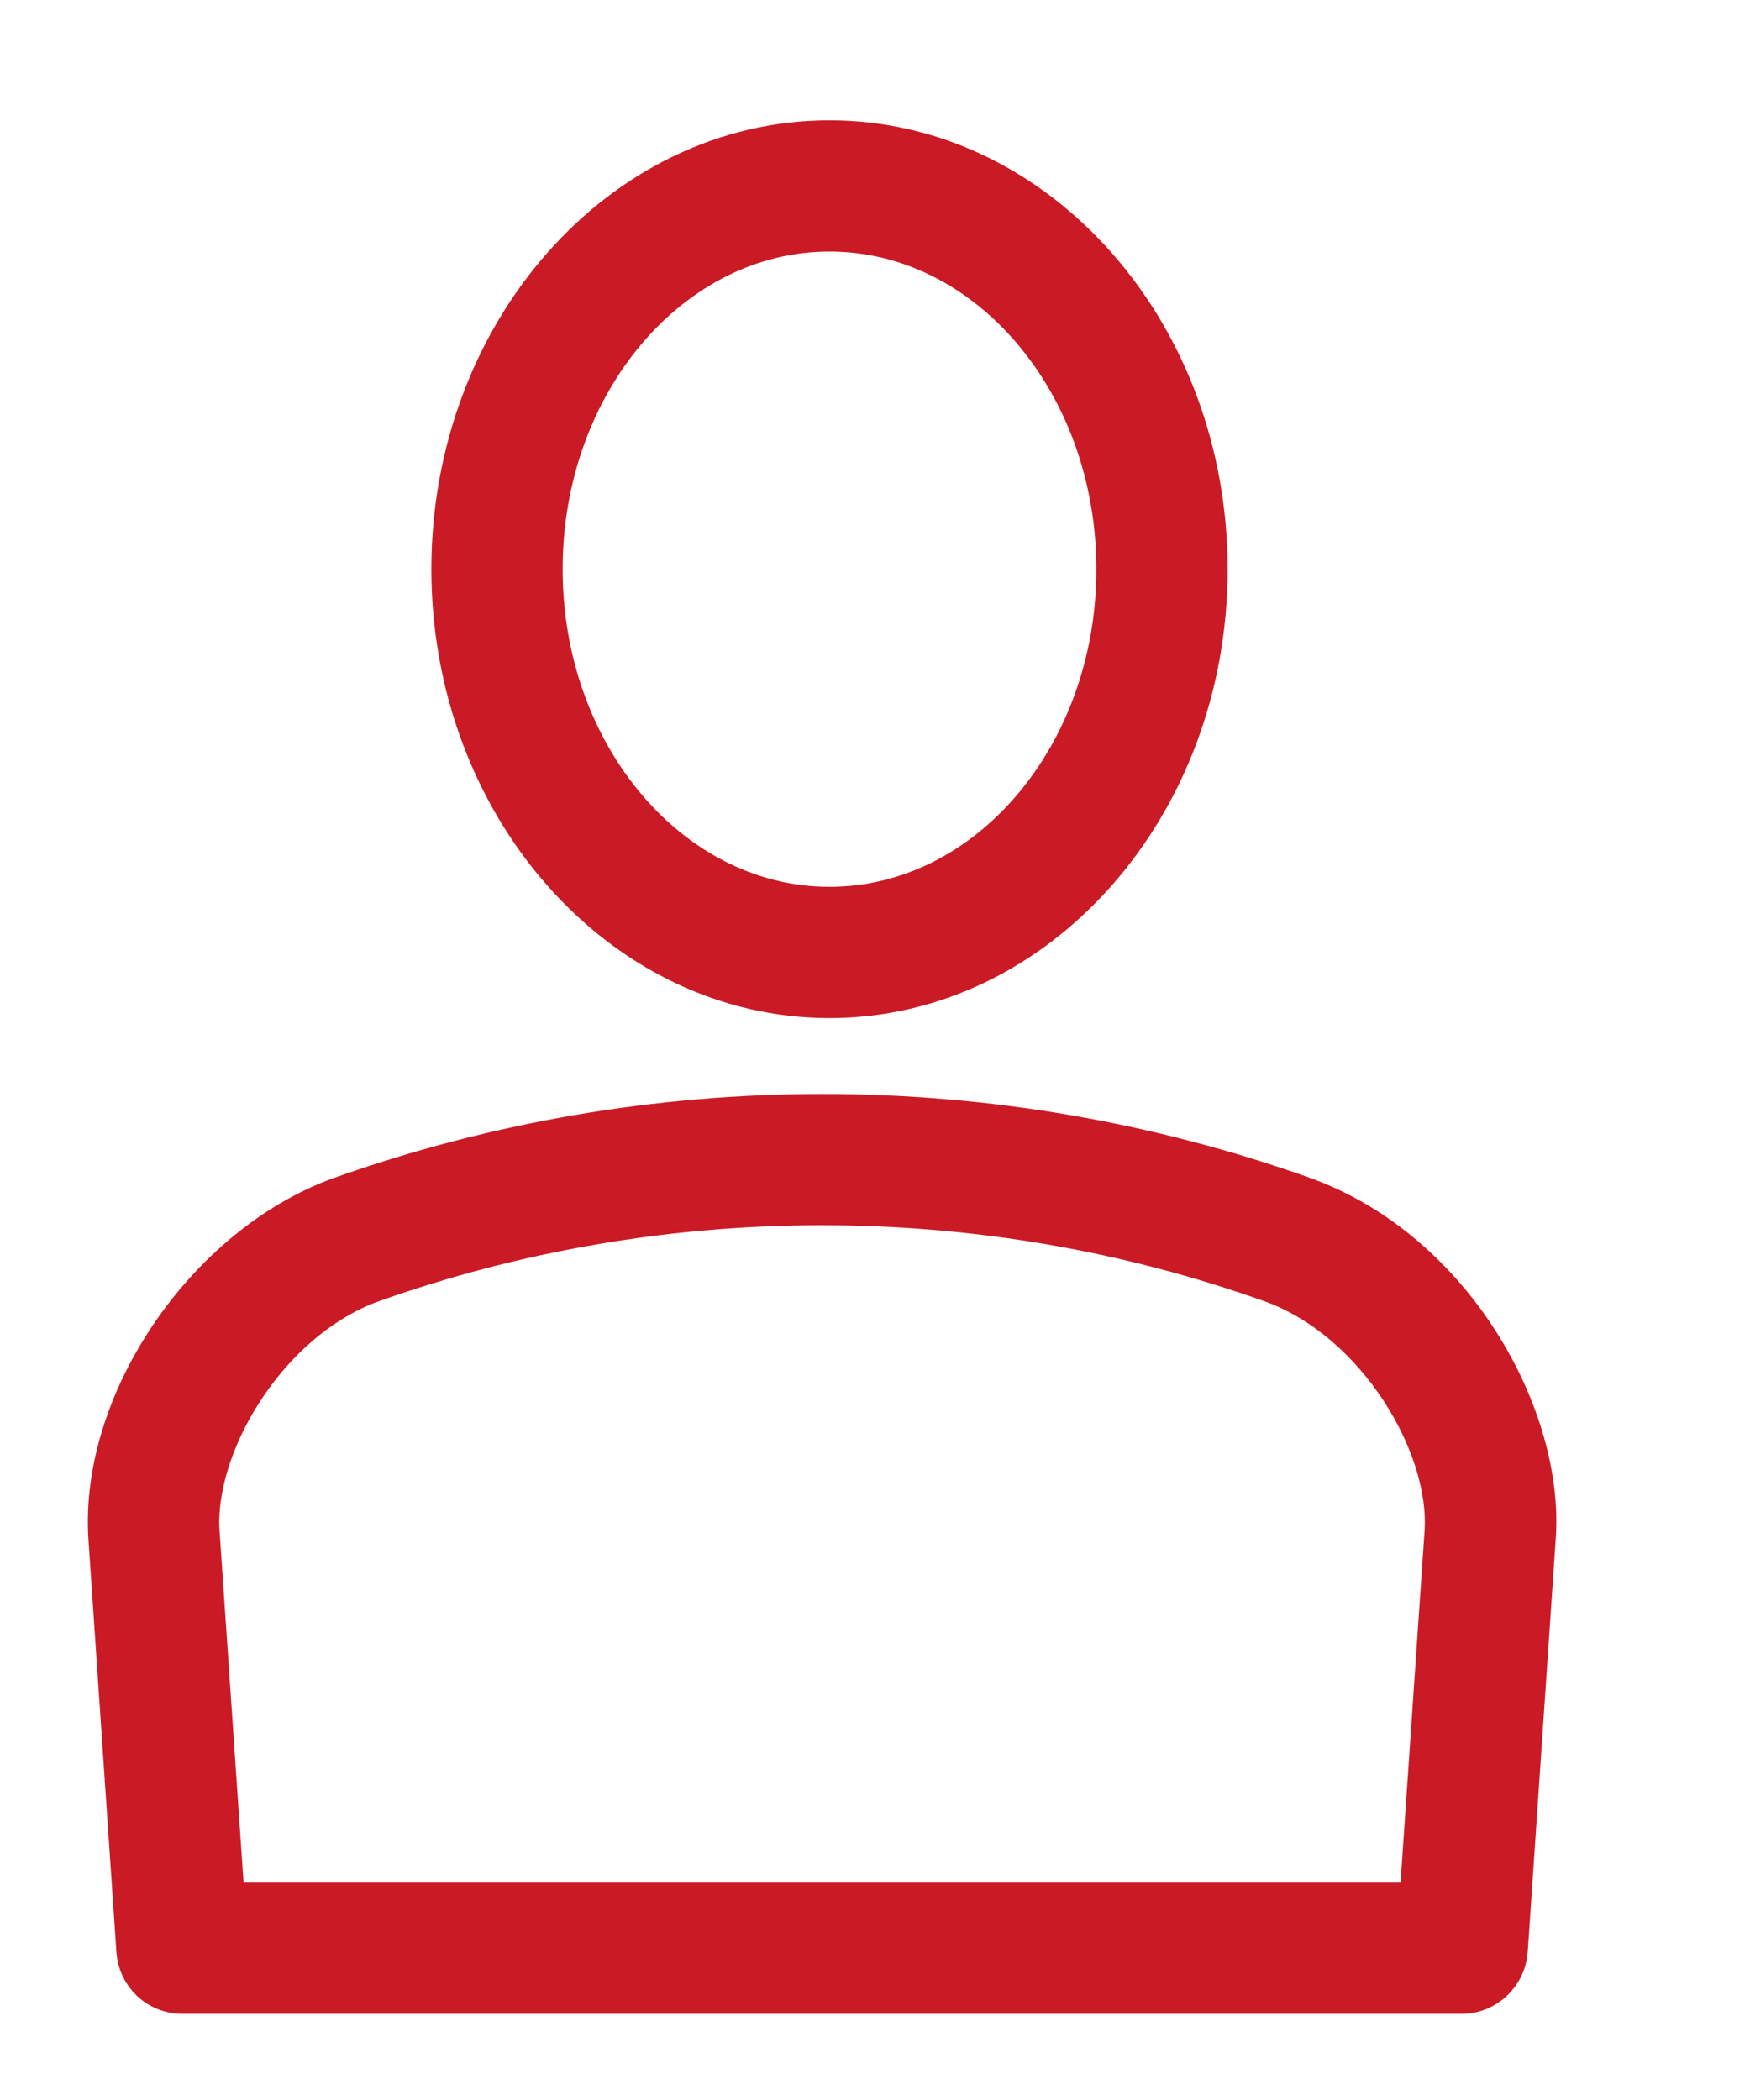 <svg width="20" height="24" viewBox="0 0 20 24" fill="none" xmlns="http://www.w3.org/2000/svg">
<path d="M9.48 11.385C7.11 11.385 5.18 9.195 5.18 6.505C5.18 3.815 7.11 1.625 9.48 1.625C11.85 1.625 13.78 3.815 13.78 6.505C13.78 9.195 11.85 11.385 9.48 11.385ZM9.48 2.625C7.66 2.625 6.18 4.365 6.18 6.505C6.18 8.645 7.66 10.385 9.48 10.385C11.3 10.385 12.78 8.645 12.78 6.505C12.78 4.365 11.3 2.625 9.48 2.625Z" fill="#CA1A25" stroke="#CA1A25" stroke-width="0.5" stroke-linecap="round" stroke-linejoin="round"/>
<path d="M16.71 22.765H2.08C1.82 22.765 1.6 22.565 1.58 22.295L1.26 17.575C1.16 16.035 2.36 14.265 3.88 13.705C7.44 12.435 11.36 12.435 14.91 13.705C16.6 14.325 17.63 16.205 17.53 17.575L17.21 22.295C17.19 22.555 16.97 22.765 16.71 22.765ZM2.55 21.765H16.24L16.53 17.515C16.6 16.525 15.77 15.095 14.56 14.645C11.24 13.455 7.55 13.455 4.22 14.645C3.02 15.095 2.19 16.525 2.26 17.515L2.55 21.765Z" fill="#CA1A25" stroke="#CA1A25" stroke-width="0.5" stroke-linecap="round" stroke-linejoin="round"/>
</svg>
